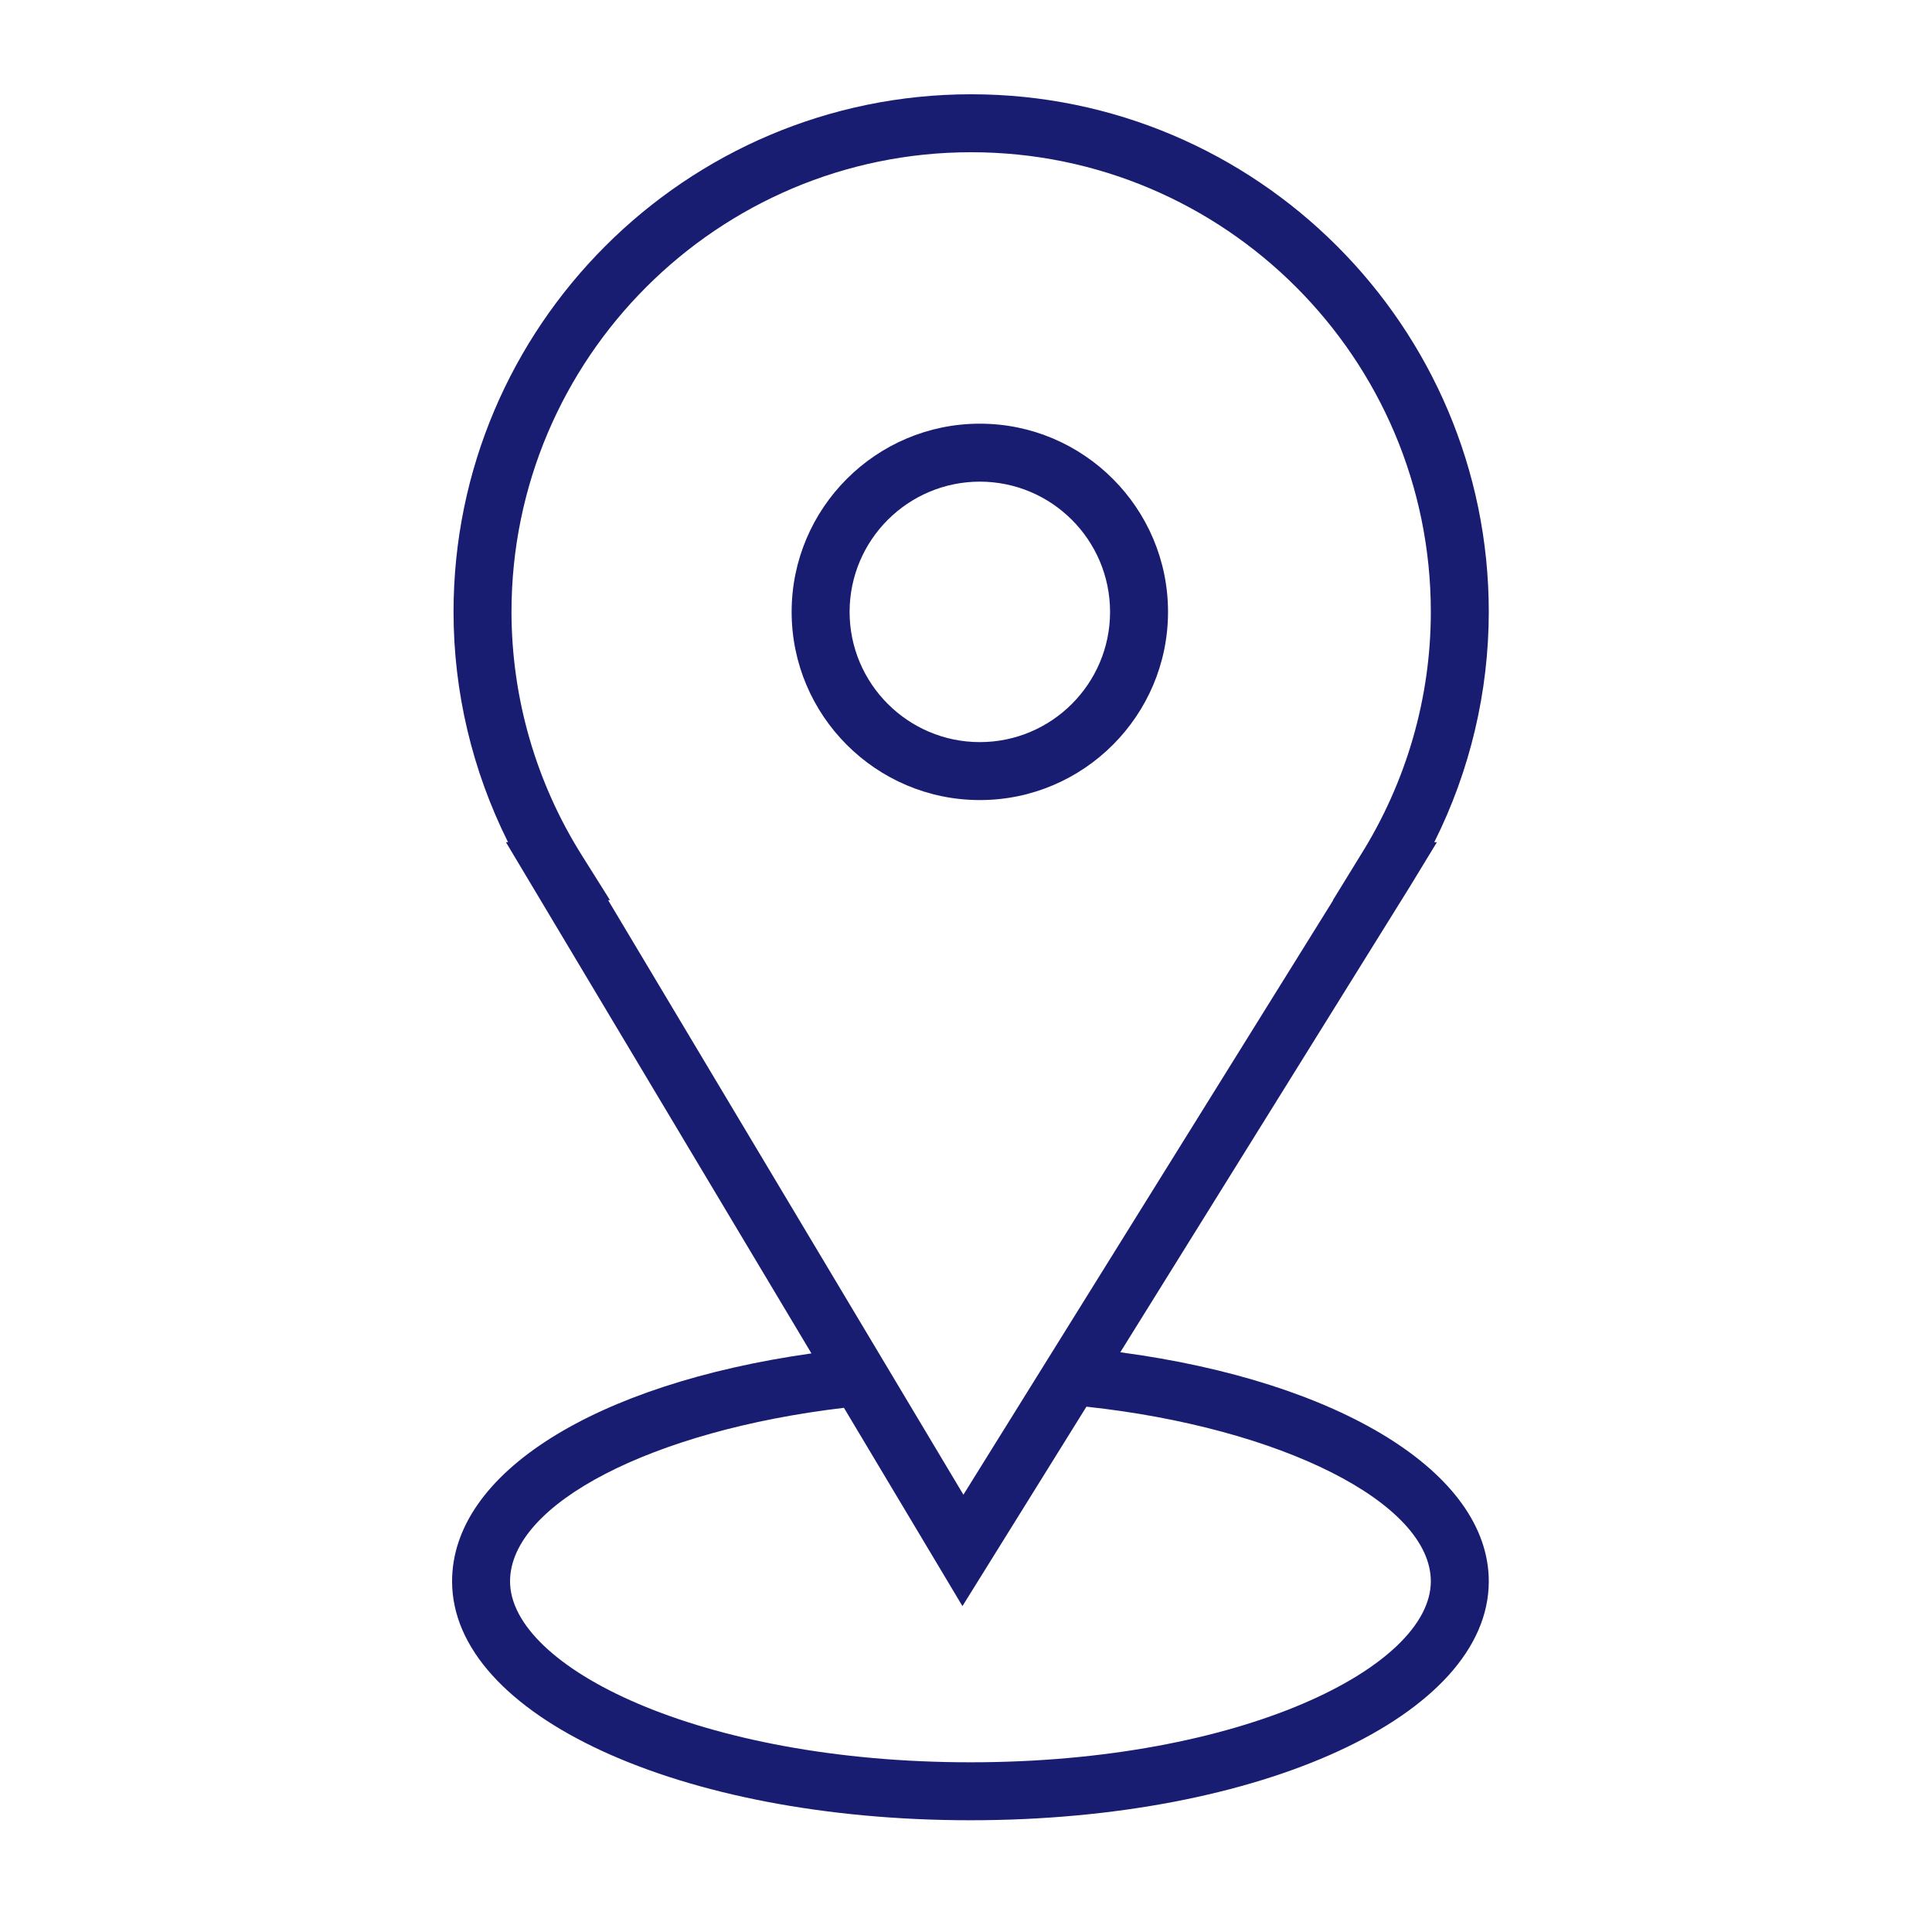 <?xml version="1.0" encoding="UTF-8"?> <svg xmlns="http://www.w3.org/2000/svg" viewBox="0 0 44.00 44.00" data-guides="{&quot;vertical&quot;:[],&quot;horizontal&quot;:[]}"><defs></defs><path fill="#191d72" stroke="#191d72" fill-opacity="1" stroke-width="0" stroke-opacity="1" alignment-baseline="" baseline-shift="" fill-rule="evenodd" id="tSvg10641eb8e8e" title="Path 1" d="M25.514 30.797C27.713 27.261 29.912 23.725 32.111 20.189C32.316 19.853 32.52 19.517 32.725 19.18C32.705 19.18 32.685 19.18 32.665 19.18C33.48 17.552 33.905 15.756 33.906 13.935C33.906 7.435 28.618 2.147 22.118 2.147C15.618 2.147 10.329 7.435 10.329 13.935C10.329 15.758 10.756 17.55 11.57 19.18C11.554 19.18 11.538 19.18 11.522 19.18C13.841 23.061 16.16 26.942 18.48 30.823C13.543 31.521 10.296 33.551 10.296 36.014C10.296 39.065 15.481 41.455 22.101 41.455C28.72 41.455 33.906 39.065 33.906 36.014C33.906 33.539 30.507 31.463 25.514 30.797ZM13.257 19.489C12.208 17.826 11.651 15.901 11.649 13.935C11.649 8.163 16.346 3.467 22.118 3.467C27.89 3.467 32.586 8.163 32.586 13.935C32.586 15.895 32.03 17.816 30.978 19.489C30.771 19.826 30.564 20.163 30.357 20.5C30.359 20.5 30.361 20.5 30.363 20.5C27.556 25.014 24.748 29.528 21.941 34.041C19.243 29.528 16.546 25.014 13.849 20.5C13.863 20.5 13.878 20.5 13.892 20.5C13.68 20.163 13.469 19.826 13.257 19.489ZM22.101 40.135C15.922 40.135 11.616 37.962 11.616 36.014C11.616 34.245 14.859 32.578 19.22 32.062C20.12 33.567 21.019 35.072 21.919 36.578C22.86 35.064 23.802 33.55 24.743 32.036C29.174 32.516 32.586 34.225 32.586 36.014C32.586 37.963 28.279 40.135 22.101 40.135Z"></path><path fill="#191d72" stroke="#191d72" fill-opacity="1" stroke-width="0" stroke-opacity="1" alignment-baseline="" baseline-shift="" fill-rule="evenodd" id="tSvg11b92914fa3" title="Path 2" d="M22.315 18.221C24.678 18.221 26.601 16.298 26.601 13.935C26.601 11.572 24.678 9.649 22.315 9.649C19.952 9.649 18.029 11.572 18.029 13.935C18.029 16.298 19.952 18.221 22.315 18.221ZM22.315 10.969C23.952 10.971 25.279 12.297 25.281 13.935C25.281 15.57 23.951 16.901 22.315 16.901C20.68 16.901 19.349 15.57 19.349 13.935C19.351 12.297 20.678 10.971 22.315 10.969Z"></path></svg> 